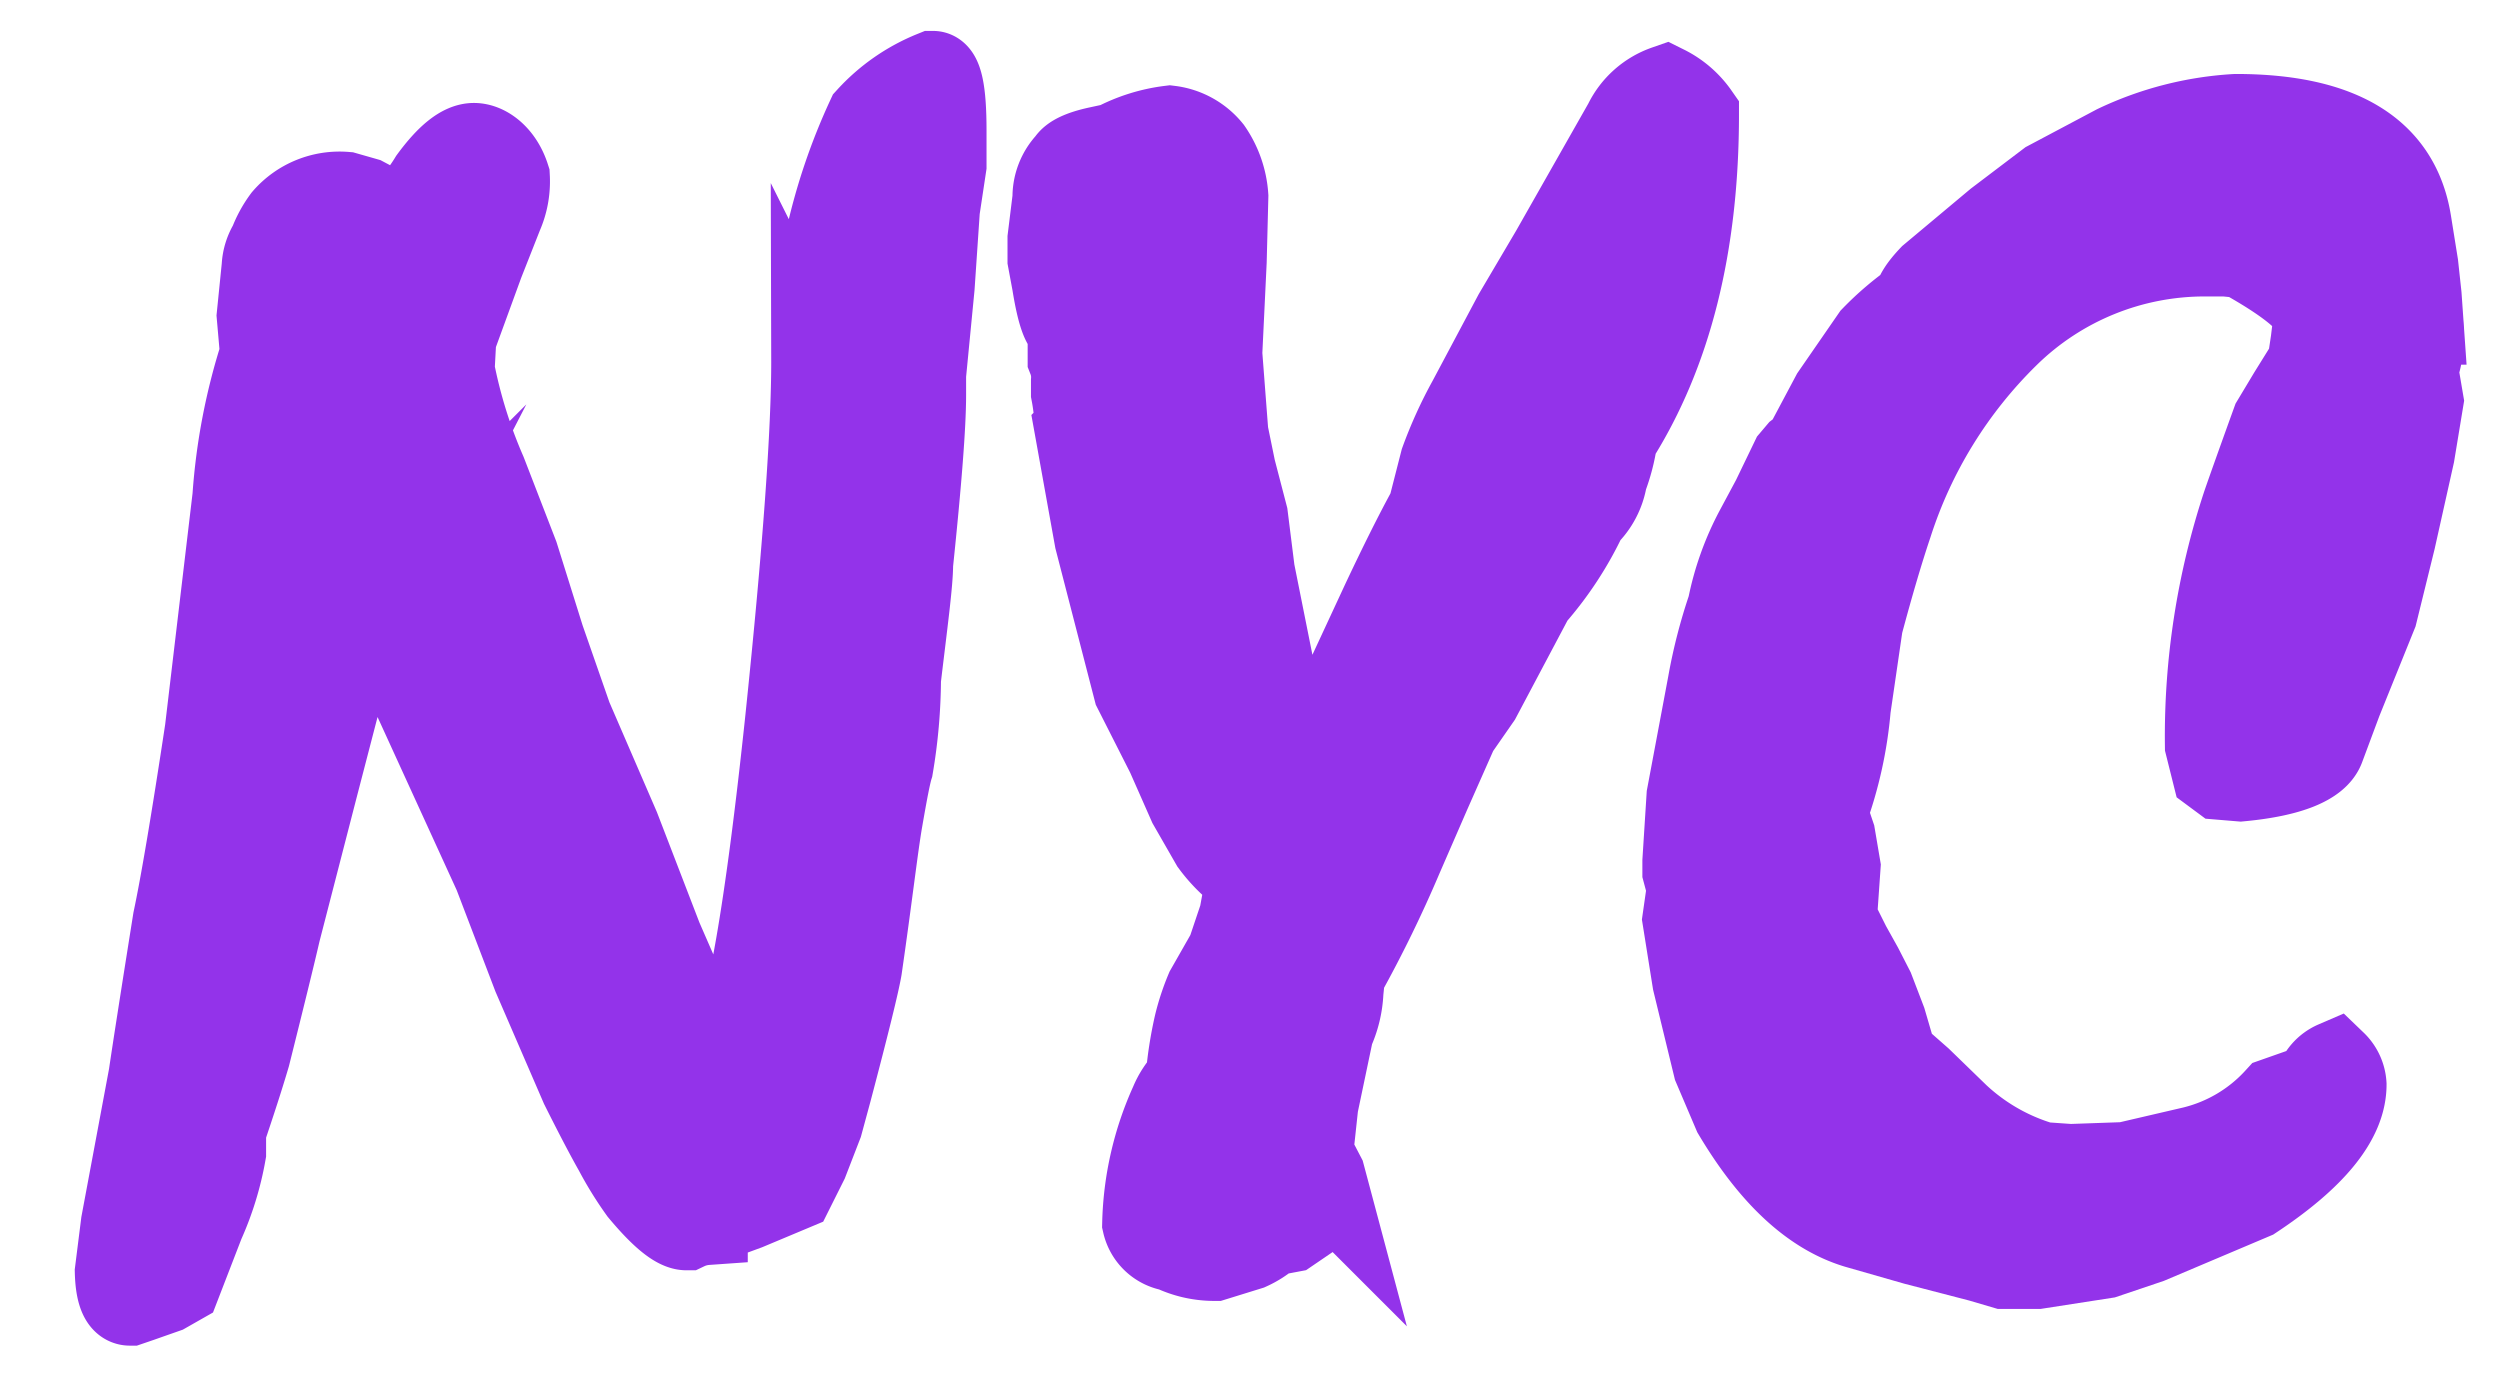 <svg id="Layer_1" data-name="Layer 1" xmlns="http://www.w3.org/2000/svg" viewBox="0 0 90.57 50"><defs><style>.cls-1{fill:#9333ea;stroke:#9333ea;stroke-miterlimit:10;stroke-width:3px;}</style></defs><title>neykart</title><path class="cls-1" d="M4.43,44.32l1-5.35q.23-1.56.88-5.64c.27-1.27.66-3.57,1.16-6.88l1-8.44a21.93,21.93,0,0,1,1-5.2l-.12-1.37.18-1.78a1.73,1.73,0,0,1,.26-.83,3.77,3.77,0,0,1,.5-.92A2.66,2.66,0,0,1,12.52,7l.7.2.53.28.63.45A6.12,6.12,0,0,0,15.6,6.48c.61-.83,1.13-1.25,1.57-1.25s1,.4,1.25,1.18a3,3,0,0,1-.25,1.37l-.69,1.75-1,2.74-.06,1.12a17.88,17.88,0,0,0,1.16,3.73l1.16,3,.94,3,1,2.87,1.73,4,1.54,4,1.22,2.8.6.86.63.44q1-1.65,2.1-12.07.95-9.13.94-13a21.57,21.57,0,0,1,2-8.76A6.48,6.48,0,0,1,33.8,2.62c.29,0,.44.68.44,2.1V6L34,7.59l-.19,2.8-.31,3.19v.73c0,1.11-.16,3.14-.47,6.12,0,.68-.19,2.07-.44,4.17a19.57,19.57,0,0,1-.28,3.19c-.09.29-.21.93-.38,1.91s-.38,2.83-.75,5.38c-.09.53-.45,2-1.1,4.46l-.32,1.18-.53,1.37-.5,1-1.67.7-1.47.54a2,2,0,0,0-.72.19c-.36,0-.91-.45-1.67-1.36a12.67,12.67,0,0,1-.91-1.47c-.29-.51-.7-1.29-1.22-2.33l-1.73-4-1.41-3.69-3.73-8.16a2.08,2.08,0,0,0-.69-1.24l-.19.25a11.73,11.73,0,0,0-.85,2.14l-1,3.85-1.35,5.23c-.21.91-.58,2.41-1.1,4.49-.25.85-.55,1.76-.88,2.74v.8a10.74,10.74,0,0,1-.78,2.54l-.85,2.2L6,46.8l-.57.2-.34.12-.38.13c-.31,0-.48-.39-.5-1.18Z"/><path class="cls-1" d="M41.43,44.32a11.19,11.19,0,0,1,1-4.36A2.68,2.68,0,0,1,43,39.1a14,14,0,0,1,.31-2,8.28,8.28,0,0,1,.41-1.24l.78-1.37.44-1.31.25-1.37a5.39,5.39,0,0,1-1.28-1.24l-.82-1.43-.79-1.79L41.11,25,39.7,19.54l-.72-4a7.22,7.22,0,0,0-.13-1.3V13.8a1.79,1.79,0,0,0-.12-.79V11.89q-.31,0-.57-1.62L38,9.41,38,8.64l.18-1.46a1.84,1.84,0,0,1,.51-1.31c.12-.21.49-.38,1.09-.51l.6-.13a5.81,5.81,0,0,1,2-.63,2.26,2.26,0,0,1,1.48.82,3.37,3.37,0,0,1,.59,1.69l-.06,2.36-.16,3.34.22,2.87L44.72,17l.44,1.69.25,2,.72,3.6a5.93,5.93,0,0,0,1.23,2.61c.29-.1.61-.52.94-1.24l1.82-3.92c.61-1.29,1.16-2.4,1.66-3.31l.44-1.72a15.59,15.59,0,0,1,1-2.2l1.66-3.12,1.35-2.29,2.64-4.65a2.58,2.58,0,0,1,1.47-1.31,3.09,3.09,0,0,1,1.16,1q0,7.11-2.95,11.76a6.64,6.64,0,0,1-.37,1.43,2.4,2.4,0,0,1-.72,1.37,12.41,12.41,0,0,1-1.92,2.93l-1.94,3.66-.82,1.18-1,2.26-1,2.3a44.79,44.79,0,0,1-2.1,4.3l-.06.6a3.84,3.84,0,0,1-.35,1.44l-.56,2.67-.19,1.76.19.31.25.48.12.45a1.76,1.76,0,0,1-.69,1.11l-.66.45-.69.13a3,3,0,0,1-.78.51L44,45.63a3.54,3.54,0,0,1-1.54-.35A1.25,1.25,0,0,1,41.43,44.32Z"/><path class="cls-1" d="M67.26,44.45c-1.62-.49-3.09-1.86-4.43-4.11l-.72-1.69-.75-3.09L61,33.3l.16-1.12-.16-.6L61,31.2l.15-2.36.76-4.05a18.94,18.94,0,0,1,.72-2.8,10.12,10.12,0,0,1,1-2.8l.6-1.12.69-1.43.22-.26.25-.19,1-1.88,1.45-2.1a10.53,10.53,0,0,1,1.54-1.31c0-.19.18-.49.56-.89l2.39-2L74.19,6.6l2.45-1.3A11.67,11.67,0,0,1,81,4.18q5.69,0,6.31,3.86l.25,1.56.12,1.11.07,1a3.9,3.9,0,0,1-.19,1.69l.19,1.12-.32,1.94-.69,3.09-.66,2.68L84.8,25.4l-.63,1.69c-.21.57-1.19,1-3,1.17l-.72-.06L80.18,28l-.25-1a26.83,26.83,0,0,1,1.35-8.73c.19-.55.55-1.56,1.07-3l.6-1,.69-1.11.12-.8.1-.83c0-.5-.88-1.25-2.64-2.23l-.6-.06h-.69a10.19,10.19,0,0,0-7.21,2.93A16.74,16.74,0,0,0,68.51,19c-.31.92-.67,2.13-1.07,3.63L67,25.65a14.68,14.68,0,0,1-.84,3.79l.28.83.19,1.12-.07,1-.06.86.5,1,.44.79.41.8.44,1.15.38,1.3.91.8,1.35,1.31A7.63,7.63,0,0,0,74,42.15l1,.07,2-.07,2.45-.57a6,6,0,0,0,3-1.78l.54-.19.91-.32a1.21,1.21,0,0,1,.69-.8,1.21,1.21,0,0,1,.37.8q0,1.91-3.32,4.11L77.86,45l-1.6.54-2.45.38H72.59l-.85-.25-2.35-.61Z"/></svg>